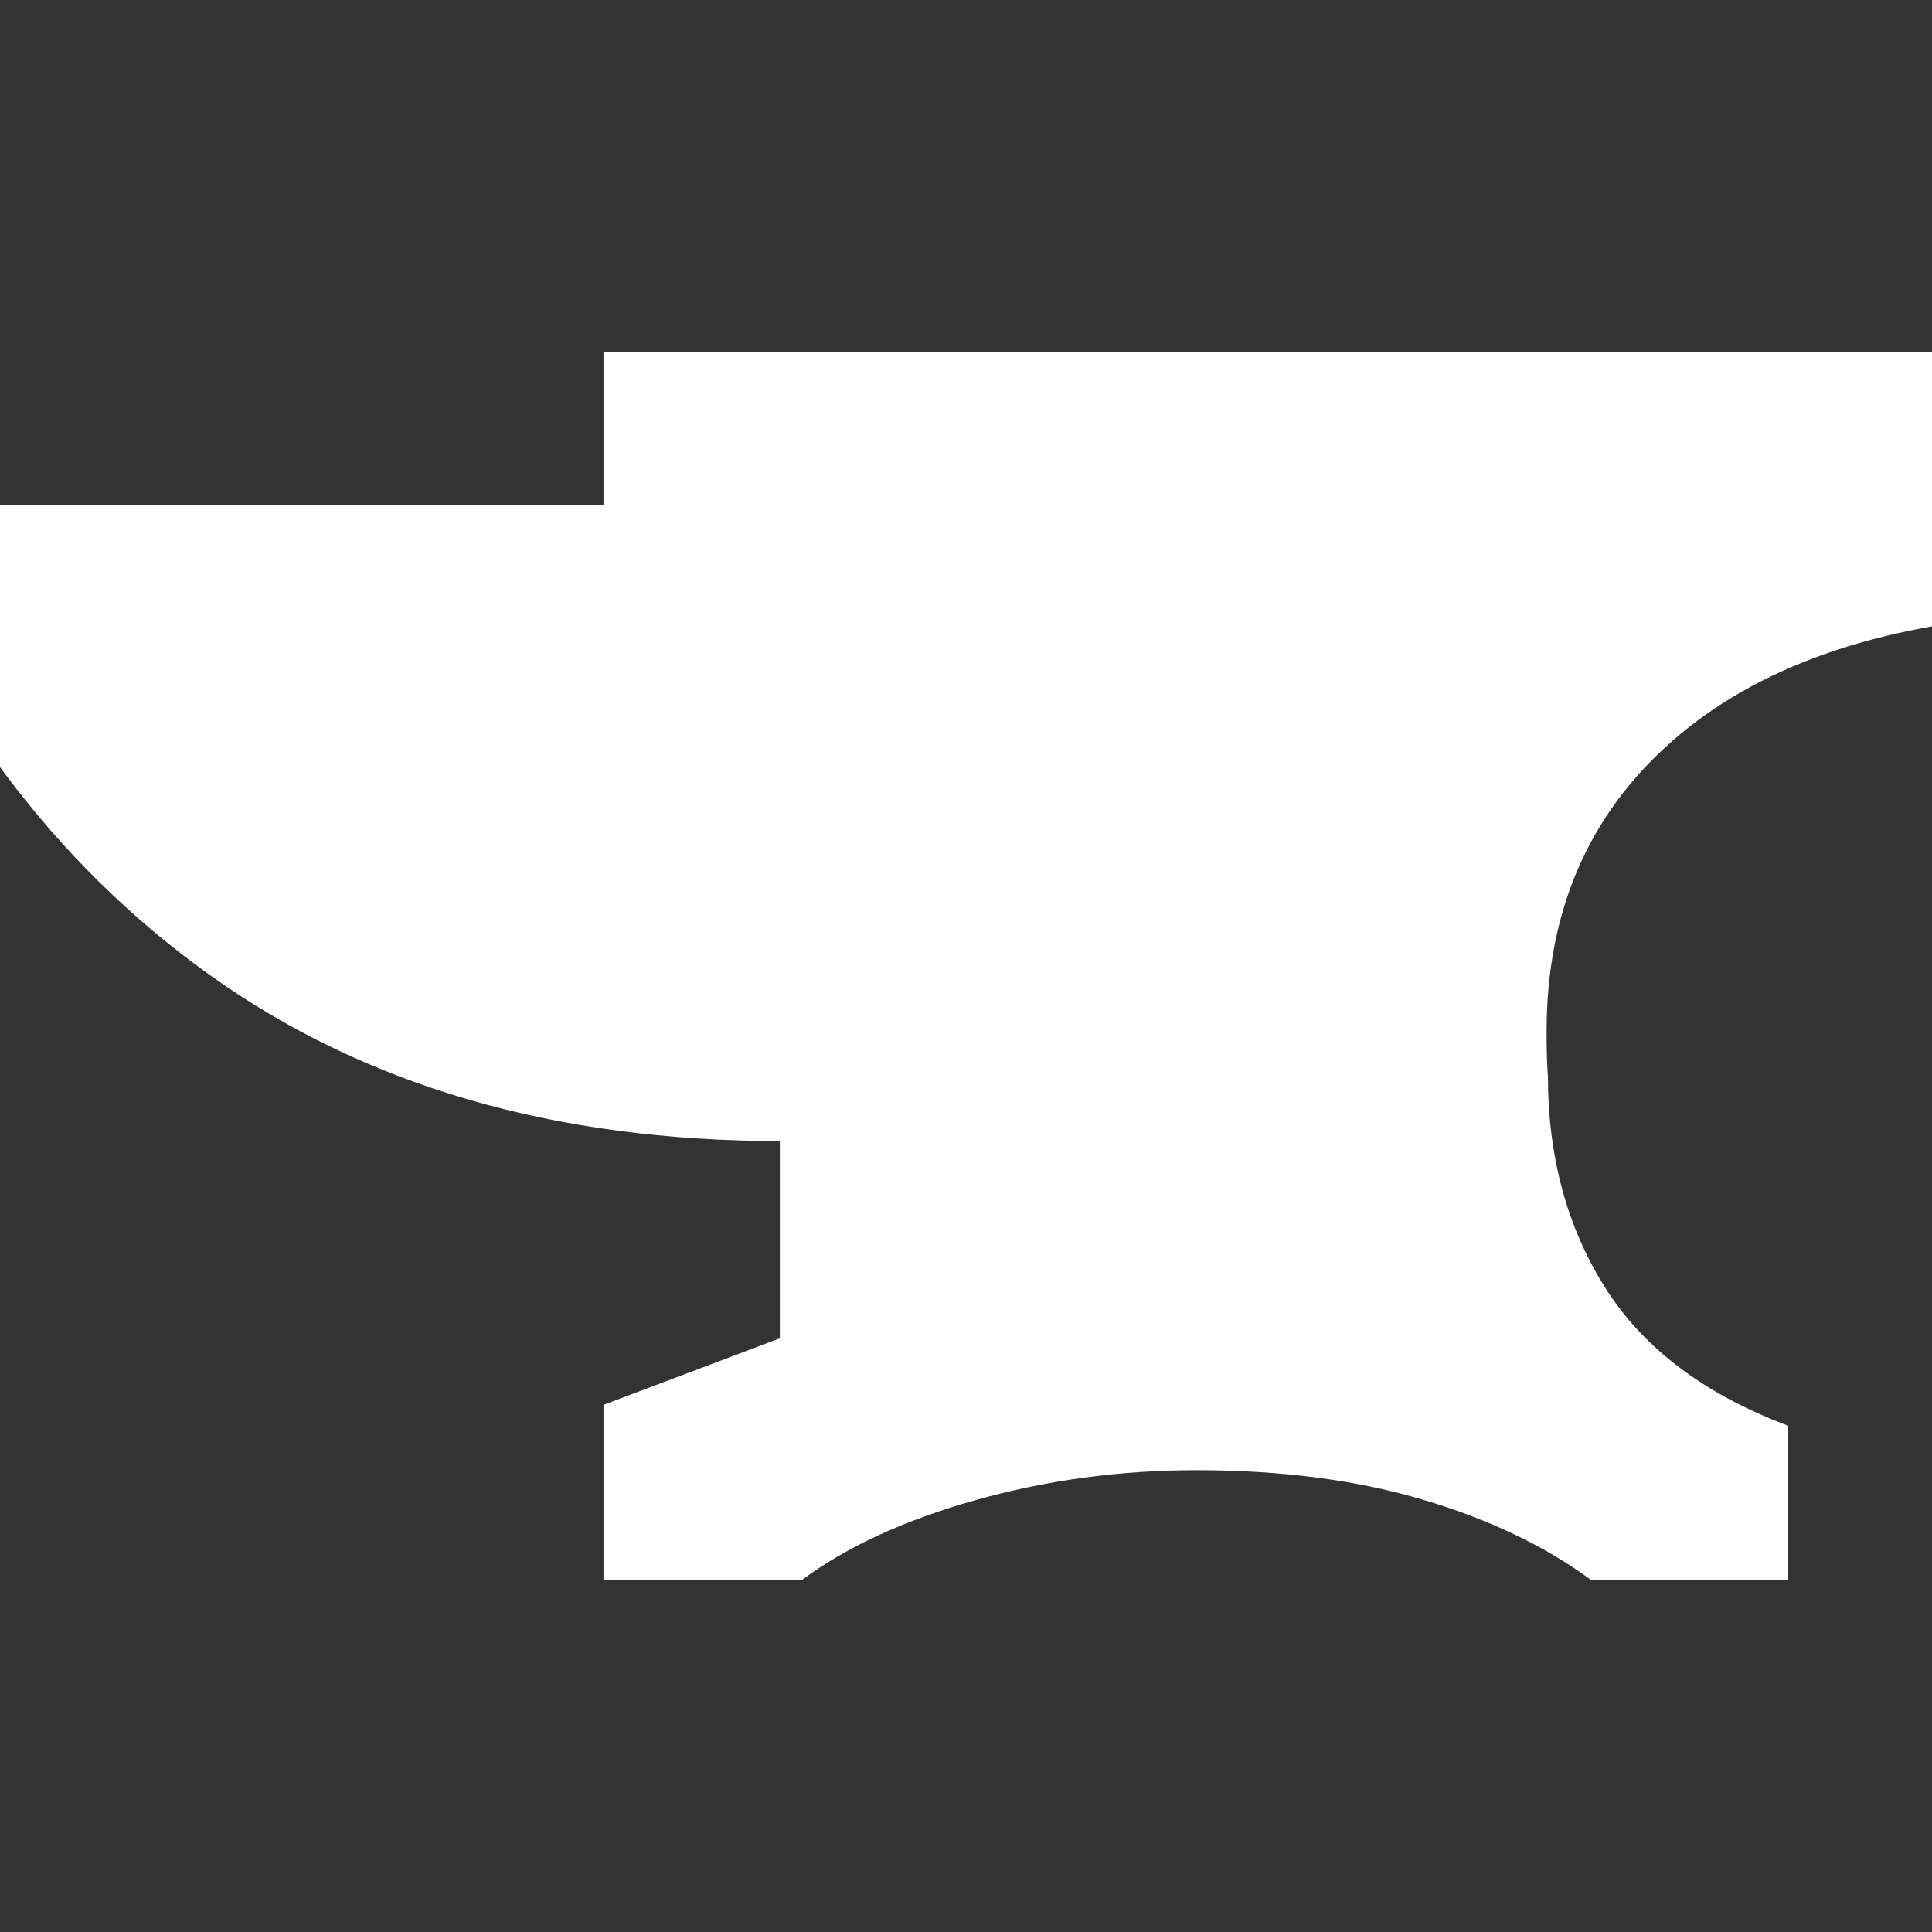 <svg xmlns="http://www.w3.org/2000/svg" viewBox="10 10 52 52" width="26" height="26"><rect x="10" y="10" width="52" height="52" fill="#333333" stroke="none"/><g fill="#fff"><path xmlns="http://www.w3.org/2000/svg" d="M51.662,38.953L51.662,38.953L51.662,38.953L51.662,38.953L51.662,38.953L51.662,38.953L51.662,38.953Q51.662,42.223,53.209,44.666Q54.756,47.109,58.131,48.375L58.131,48.375L58.131,52.523L52.822,52.523Q50.959,51.152,48.287,50.361Q45.615,49.57,42.205,49.57L42.205,49.57Q39.111,49.57,36.246,50.379Q33.381,51.188,31.588,52.523L31.588,52.523L26.244,52.523L26.244,47.812L30.99,46.02L30.99,40.711Q21.885,40.711,15.627,36.229Q9.369,31.746,6.17,23.59L6.17,23.59L26.244,23.59L26.244,19.477L65.83,19.477L65.83,26.543L64.635,26.543Q58.412,26.965,55.02,29.936Q51.627,32.906,51.627,37.758L51.627,37.758Q51.627,38.566,51.662,38.953L51.662,38.953L51.662,38.953L51.662,38.953L51.662,38.953L51.662,38.953L51.662,38.953L51.662,38.953L51.662,38.953L51.662,38.953L51.662,38.953L51.662,38.953L51.662,38.953L51.662,38.953L51.662,38.953L51.662,38.953L51.662,38.953L51.662,38.953L51.662,38.953L51.662,38.953L51.662,38.953L51.662,38.953L51.662,38.953L51.662,38.953L51.662,38.953L51.662,38.953L51.662,38.953L51.662,38.953L51.662,38.953Z"></path></g></svg>